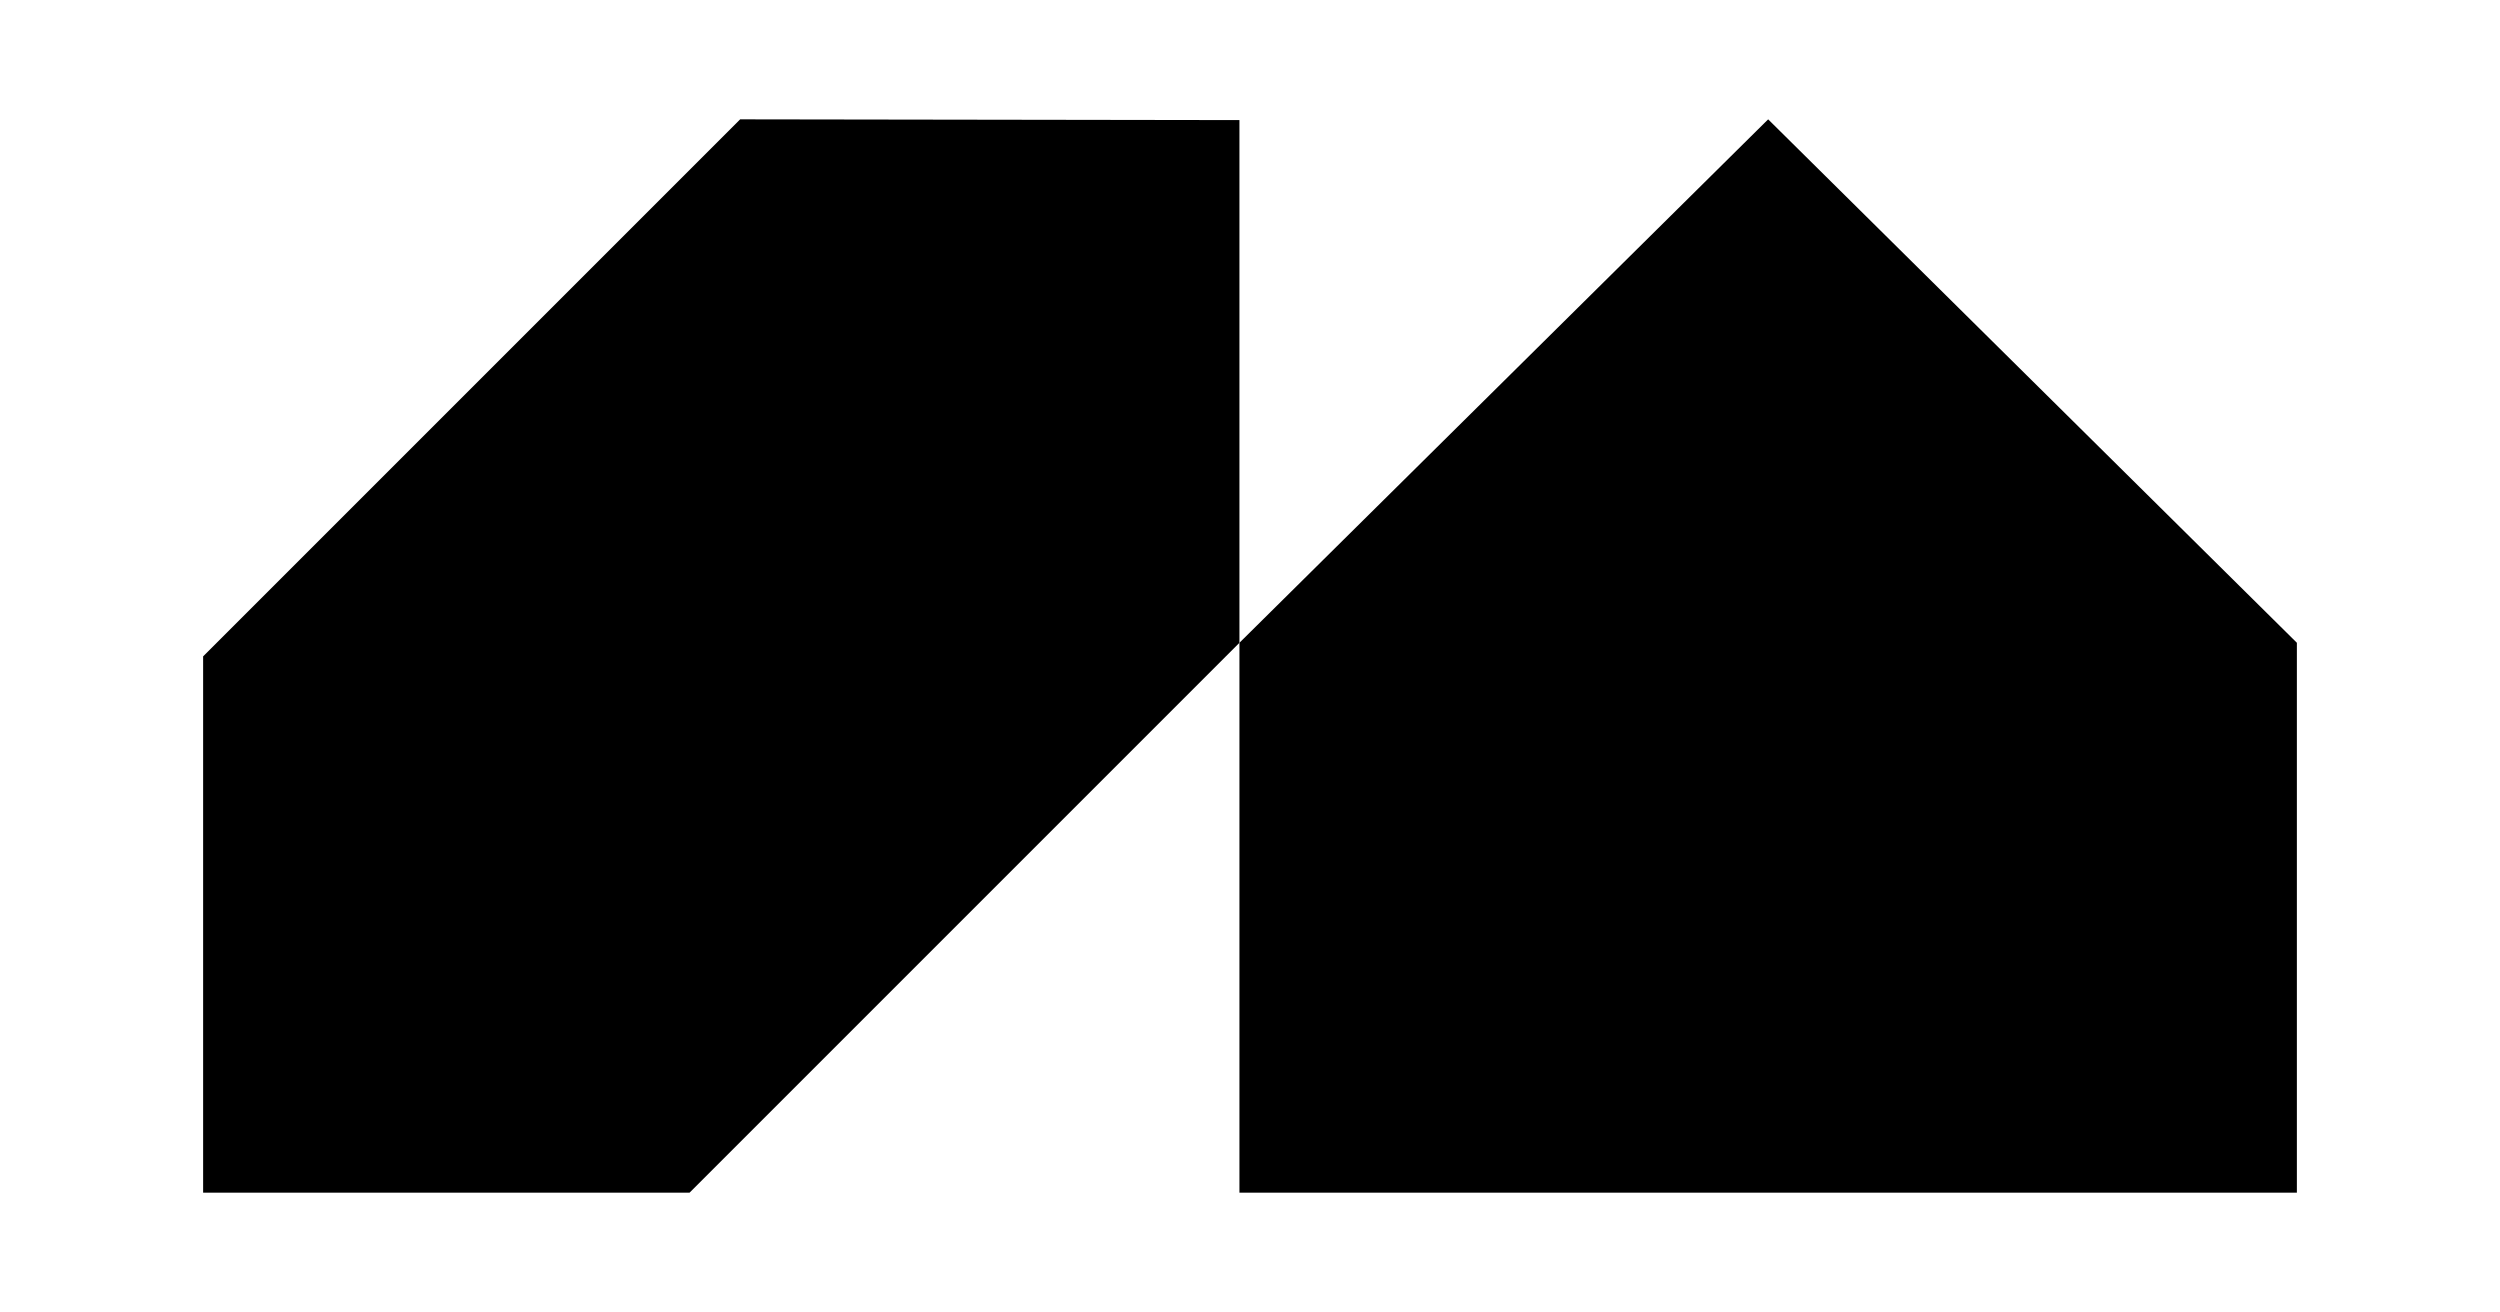 <?xml version="1.0" encoding="UTF-8"?>
<svg data-bbox="65 38.19 670 343.46" viewBox="0 0 800 419.83" xmlns="http://www.w3.org/2000/svg" data-type="shape">
    <g>
        <path d="M236.85 38.19 65 210.04v171.61h155.66l175.96-175.96V38.43z"/>
        <path d="m565.81 38.19-169.19 167.5v175.96H735V205.69z"/>
    </g>
</svg>
